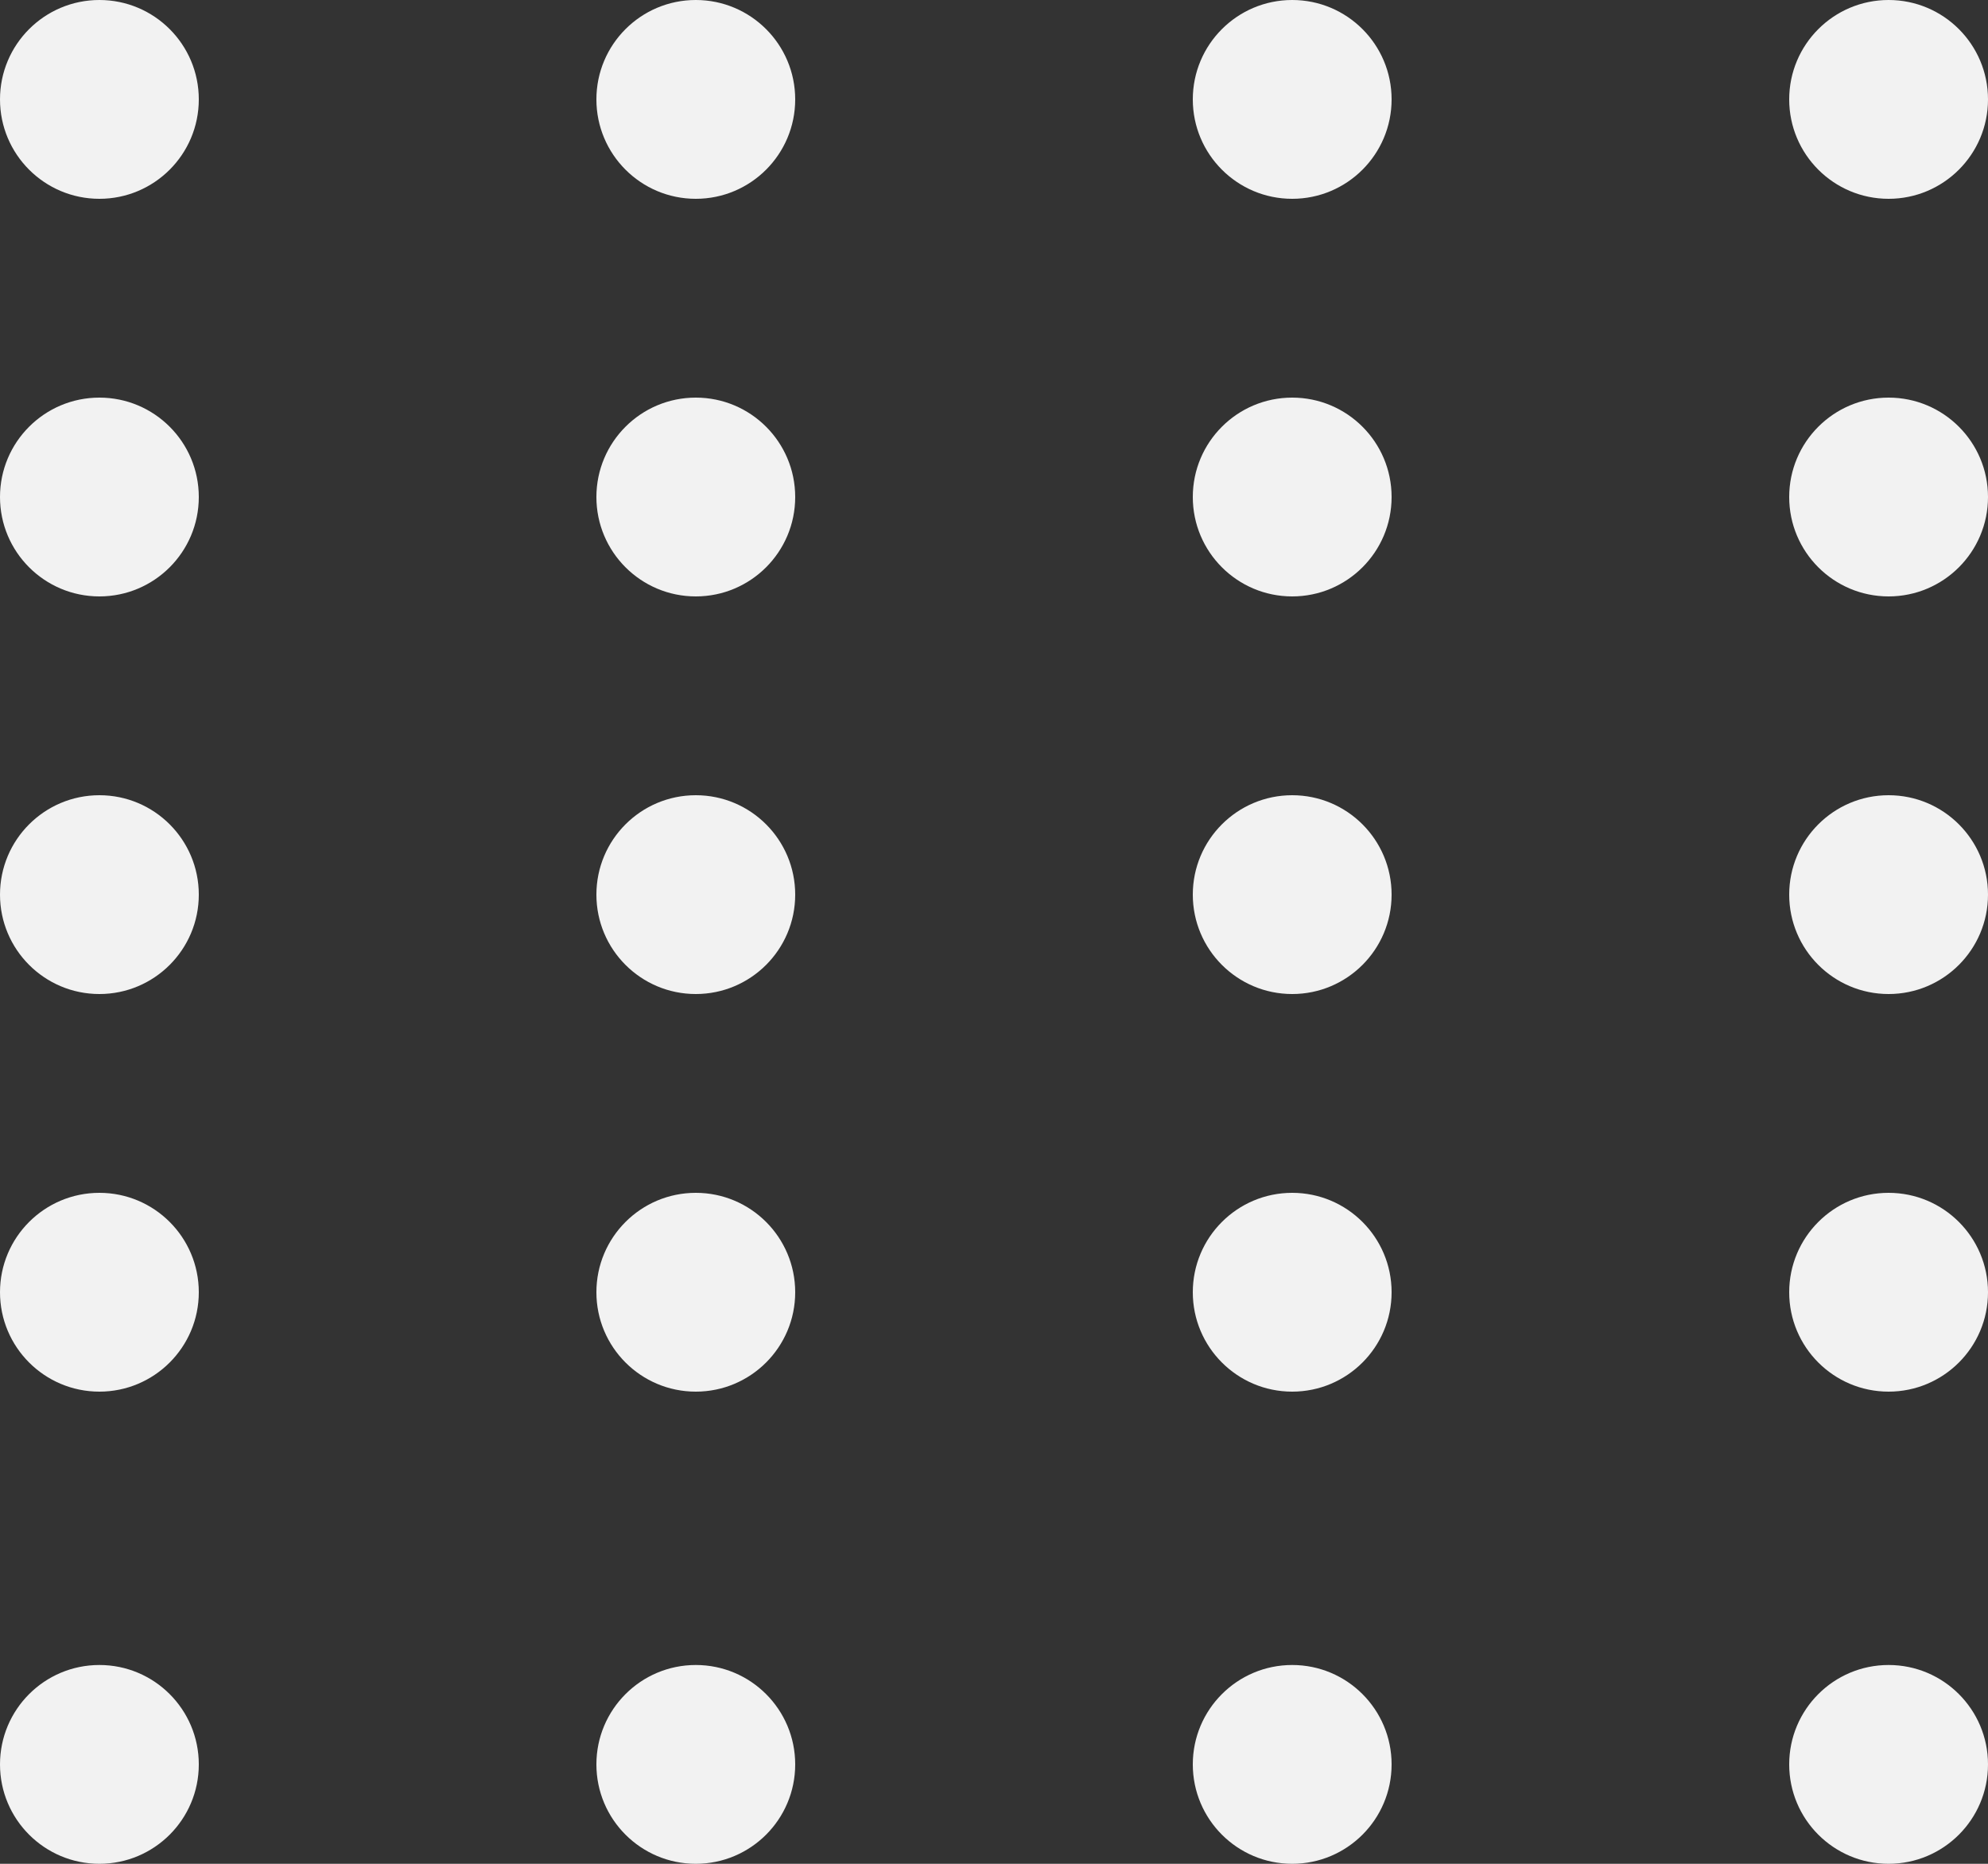 <svg width="80" height="75" viewBox="0 0 80 75" fill="none" xmlns="http://www.w3.org/2000/svg">
<rect x="0" y="0" width="80" height="75" fill="#333333" stroke="none"/>
<circle cx="4" cy="4" r="4" fill="#F2F2F2"/>
<circle cx="52" cy="4" r="4" fill="#F2F2F2"/>
<circle cx="28" cy="4" r="4" fill="#F2F2F2"/>
<circle cx="76" cy="4" r="4" fill="#F2F2F2"/>
<circle cx="4" cy="20" r="4" fill="#F2F2F2"/>
<circle cx="52" cy="20" r="4" fill="#F2F2F2"/>
<circle cx="28" cy="20" r="4" fill="#F2F2F2"/>
<circle cx="76" cy="20" r="4" fill="#F2F2F2"/>
<circle cx="4" cy="36" r="4" fill="#F2F2F2"/>
<circle cx="52" cy="36" r="4" fill="#F2F2F2"/>
<circle cx="28" cy="36" r="4" fill="#F2F2F2"/>
<circle cx="76" cy="36" r="4" fill="#F2F2F2"/>
<circle cx="4" cy="52" r="4" fill="#F2F2F2"/>
<circle cx="52" cy="52" r="4" fill="#F2F2F2"/>
<circle cx="28" cy="52" r="4" fill="#F2F2F2"/>
<circle cx="76" cy="52" r="4" fill="#F2F2F2"/>
<circle cx="4" cy="71" r="4" fill="#F2F2F2"/>
<circle cx="52" cy="71" r="4" fill="#F2F2F2"/>
<circle cx="28" cy="71" r="4" fill="#F2F2F2"/>
<circle cx="76" cy="71" r="4" fill="#F2F2F2"/>
</svg>
